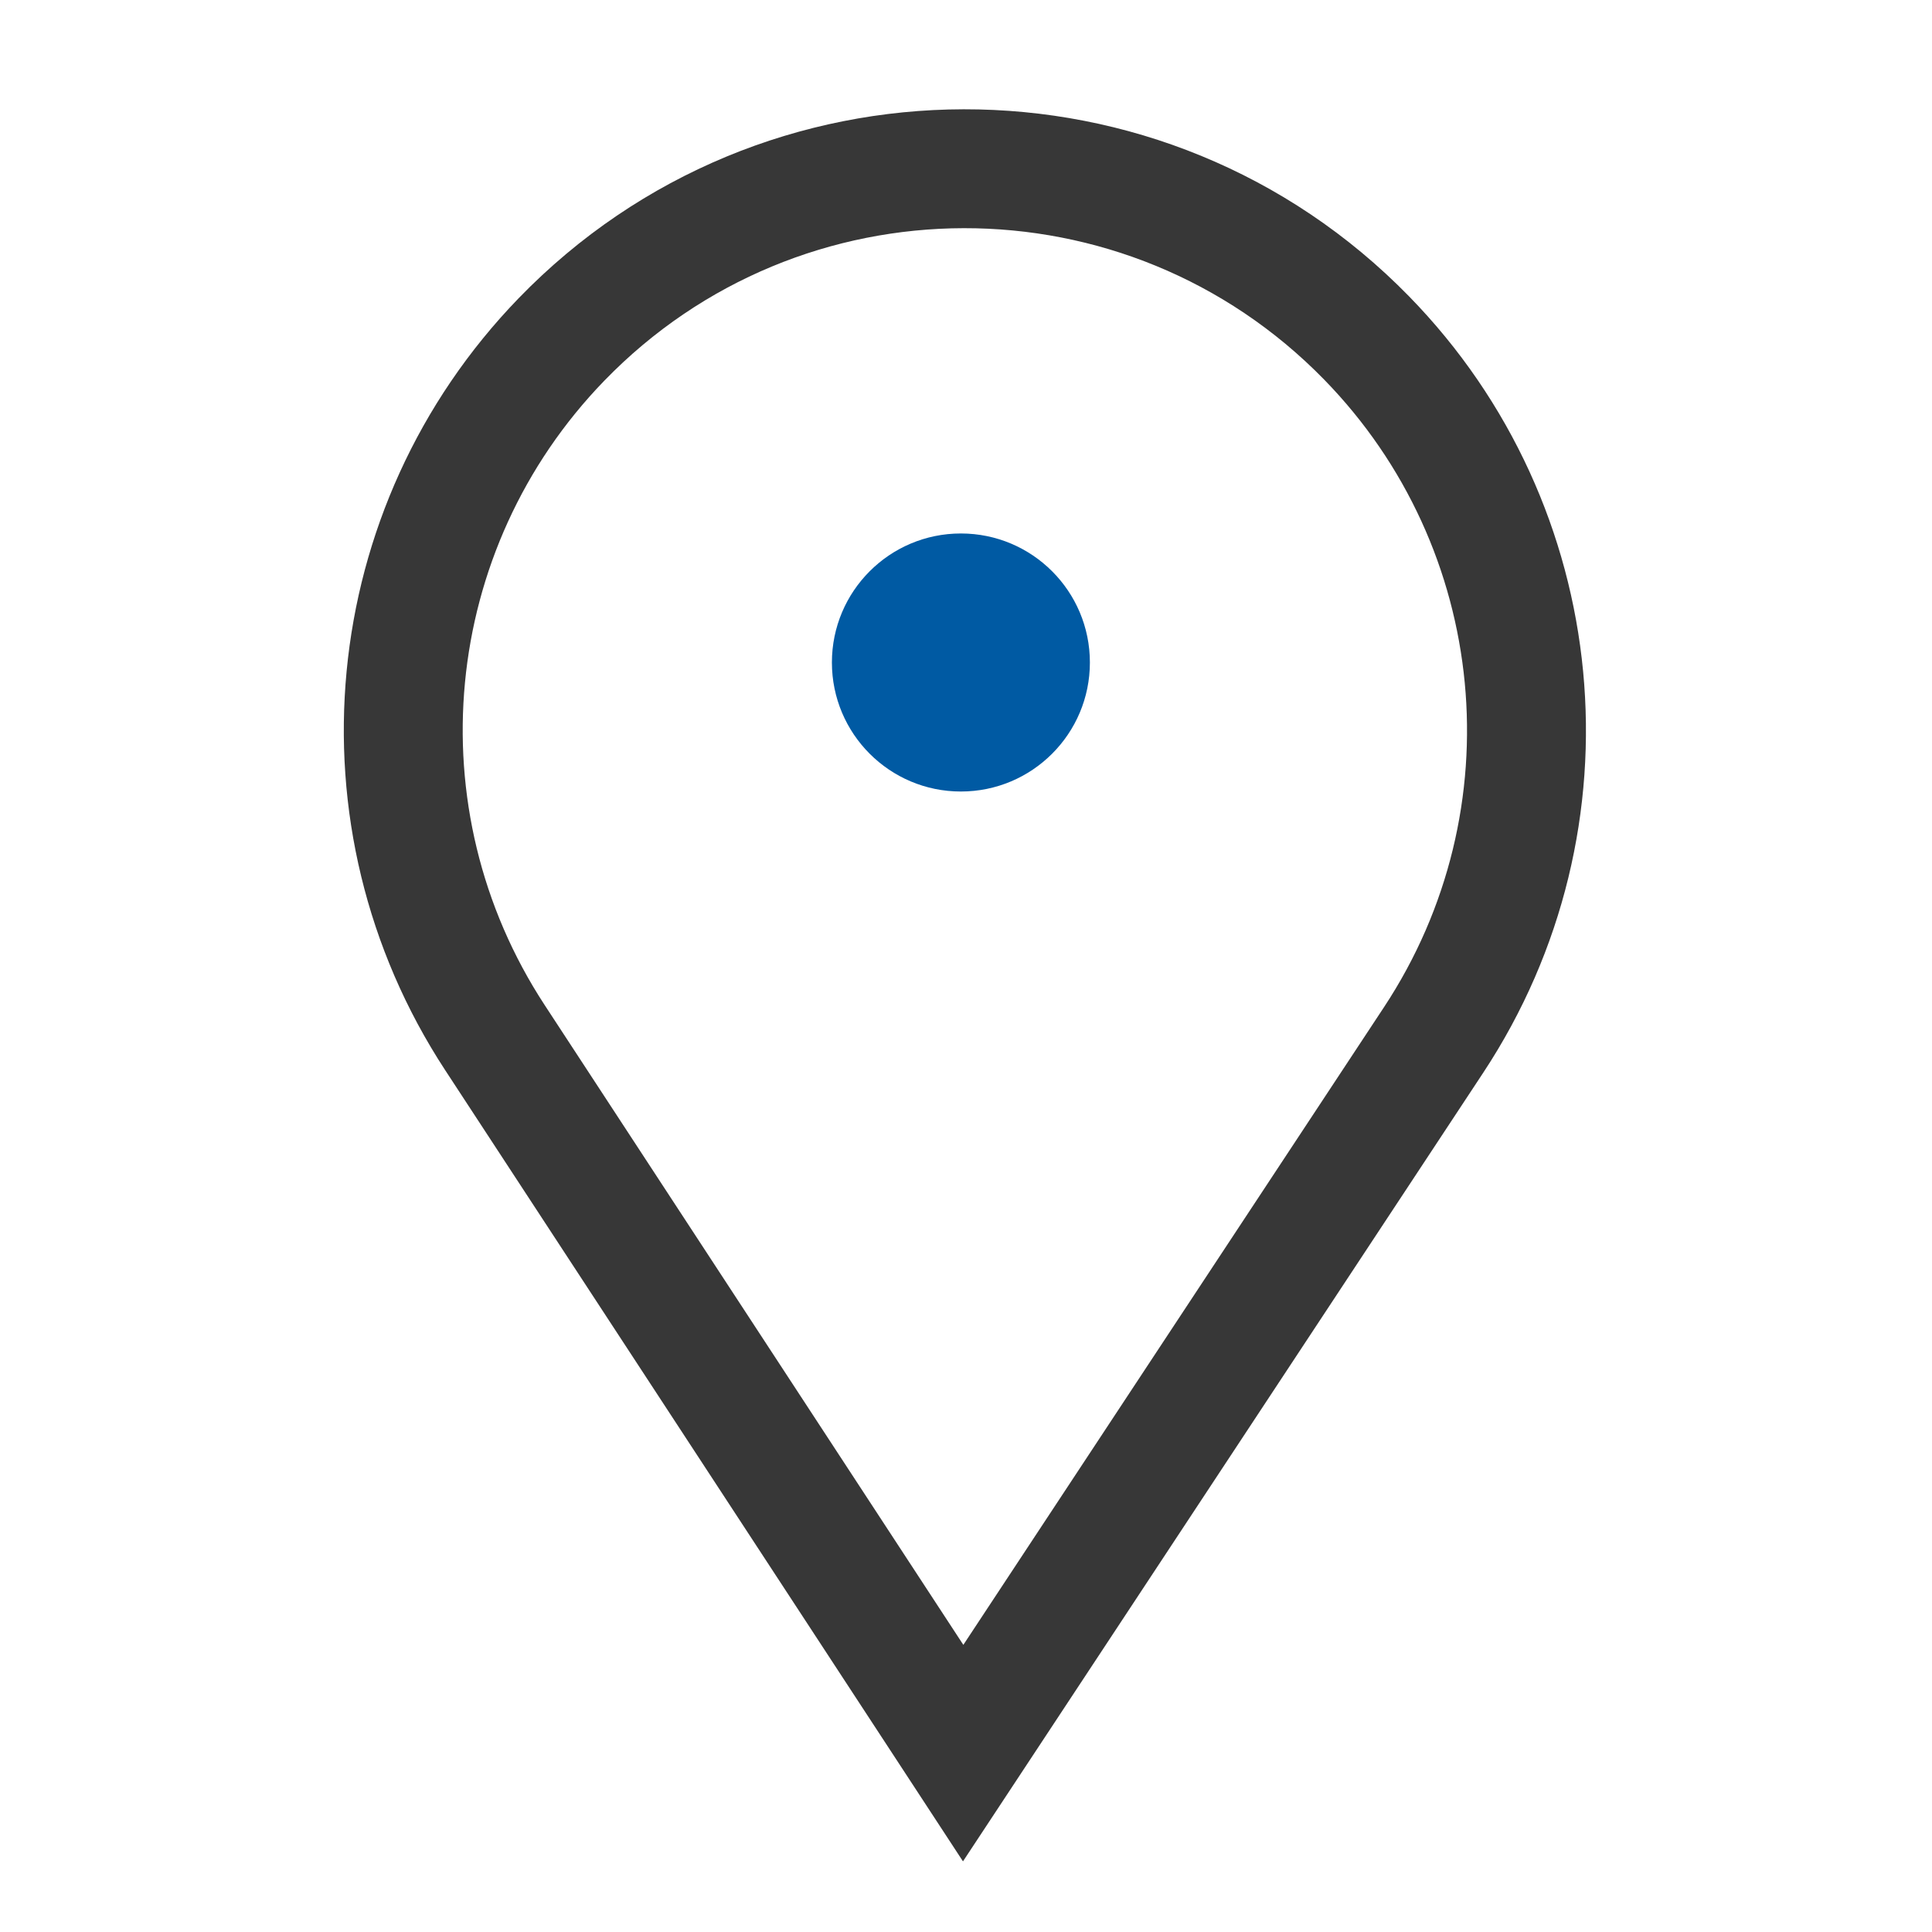 <svg width="32" height="32" viewBox="0 0 32 32" fill="none" xmlns="http://www.w3.org/2000/svg">
<path fill-rule="evenodd" clip-rule="evenodd" d="M21.93 6.285C18.658 2.936 13.266 2.945 10.008 6.307C7.302 9.1 6.892 13.394 9.022 16.648L15.956 27.244L22.924 16.681C25.079 13.414 24.665 9.086 21.93 6.285ZM8.593 4.937C12.623 0.778 19.293 0.767 23.339 4.909C26.721 8.372 27.234 13.725 24.568 17.766L15.95 30.83L7.374 17.726C4.74 13.702 5.247 8.391 8.593 4.937Z" fill="#373737"/>
<path d="M18.052 10.973C18.052 12.153 17.096 13.11 15.915 13.11C14.735 13.11 13.779 12.153 13.779 10.973C13.779 9.793 14.735 8.836 15.915 8.836C17.096 8.836 18.052 9.793 18.052 10.973Z" fill="#005AA3"/>
</svg>
